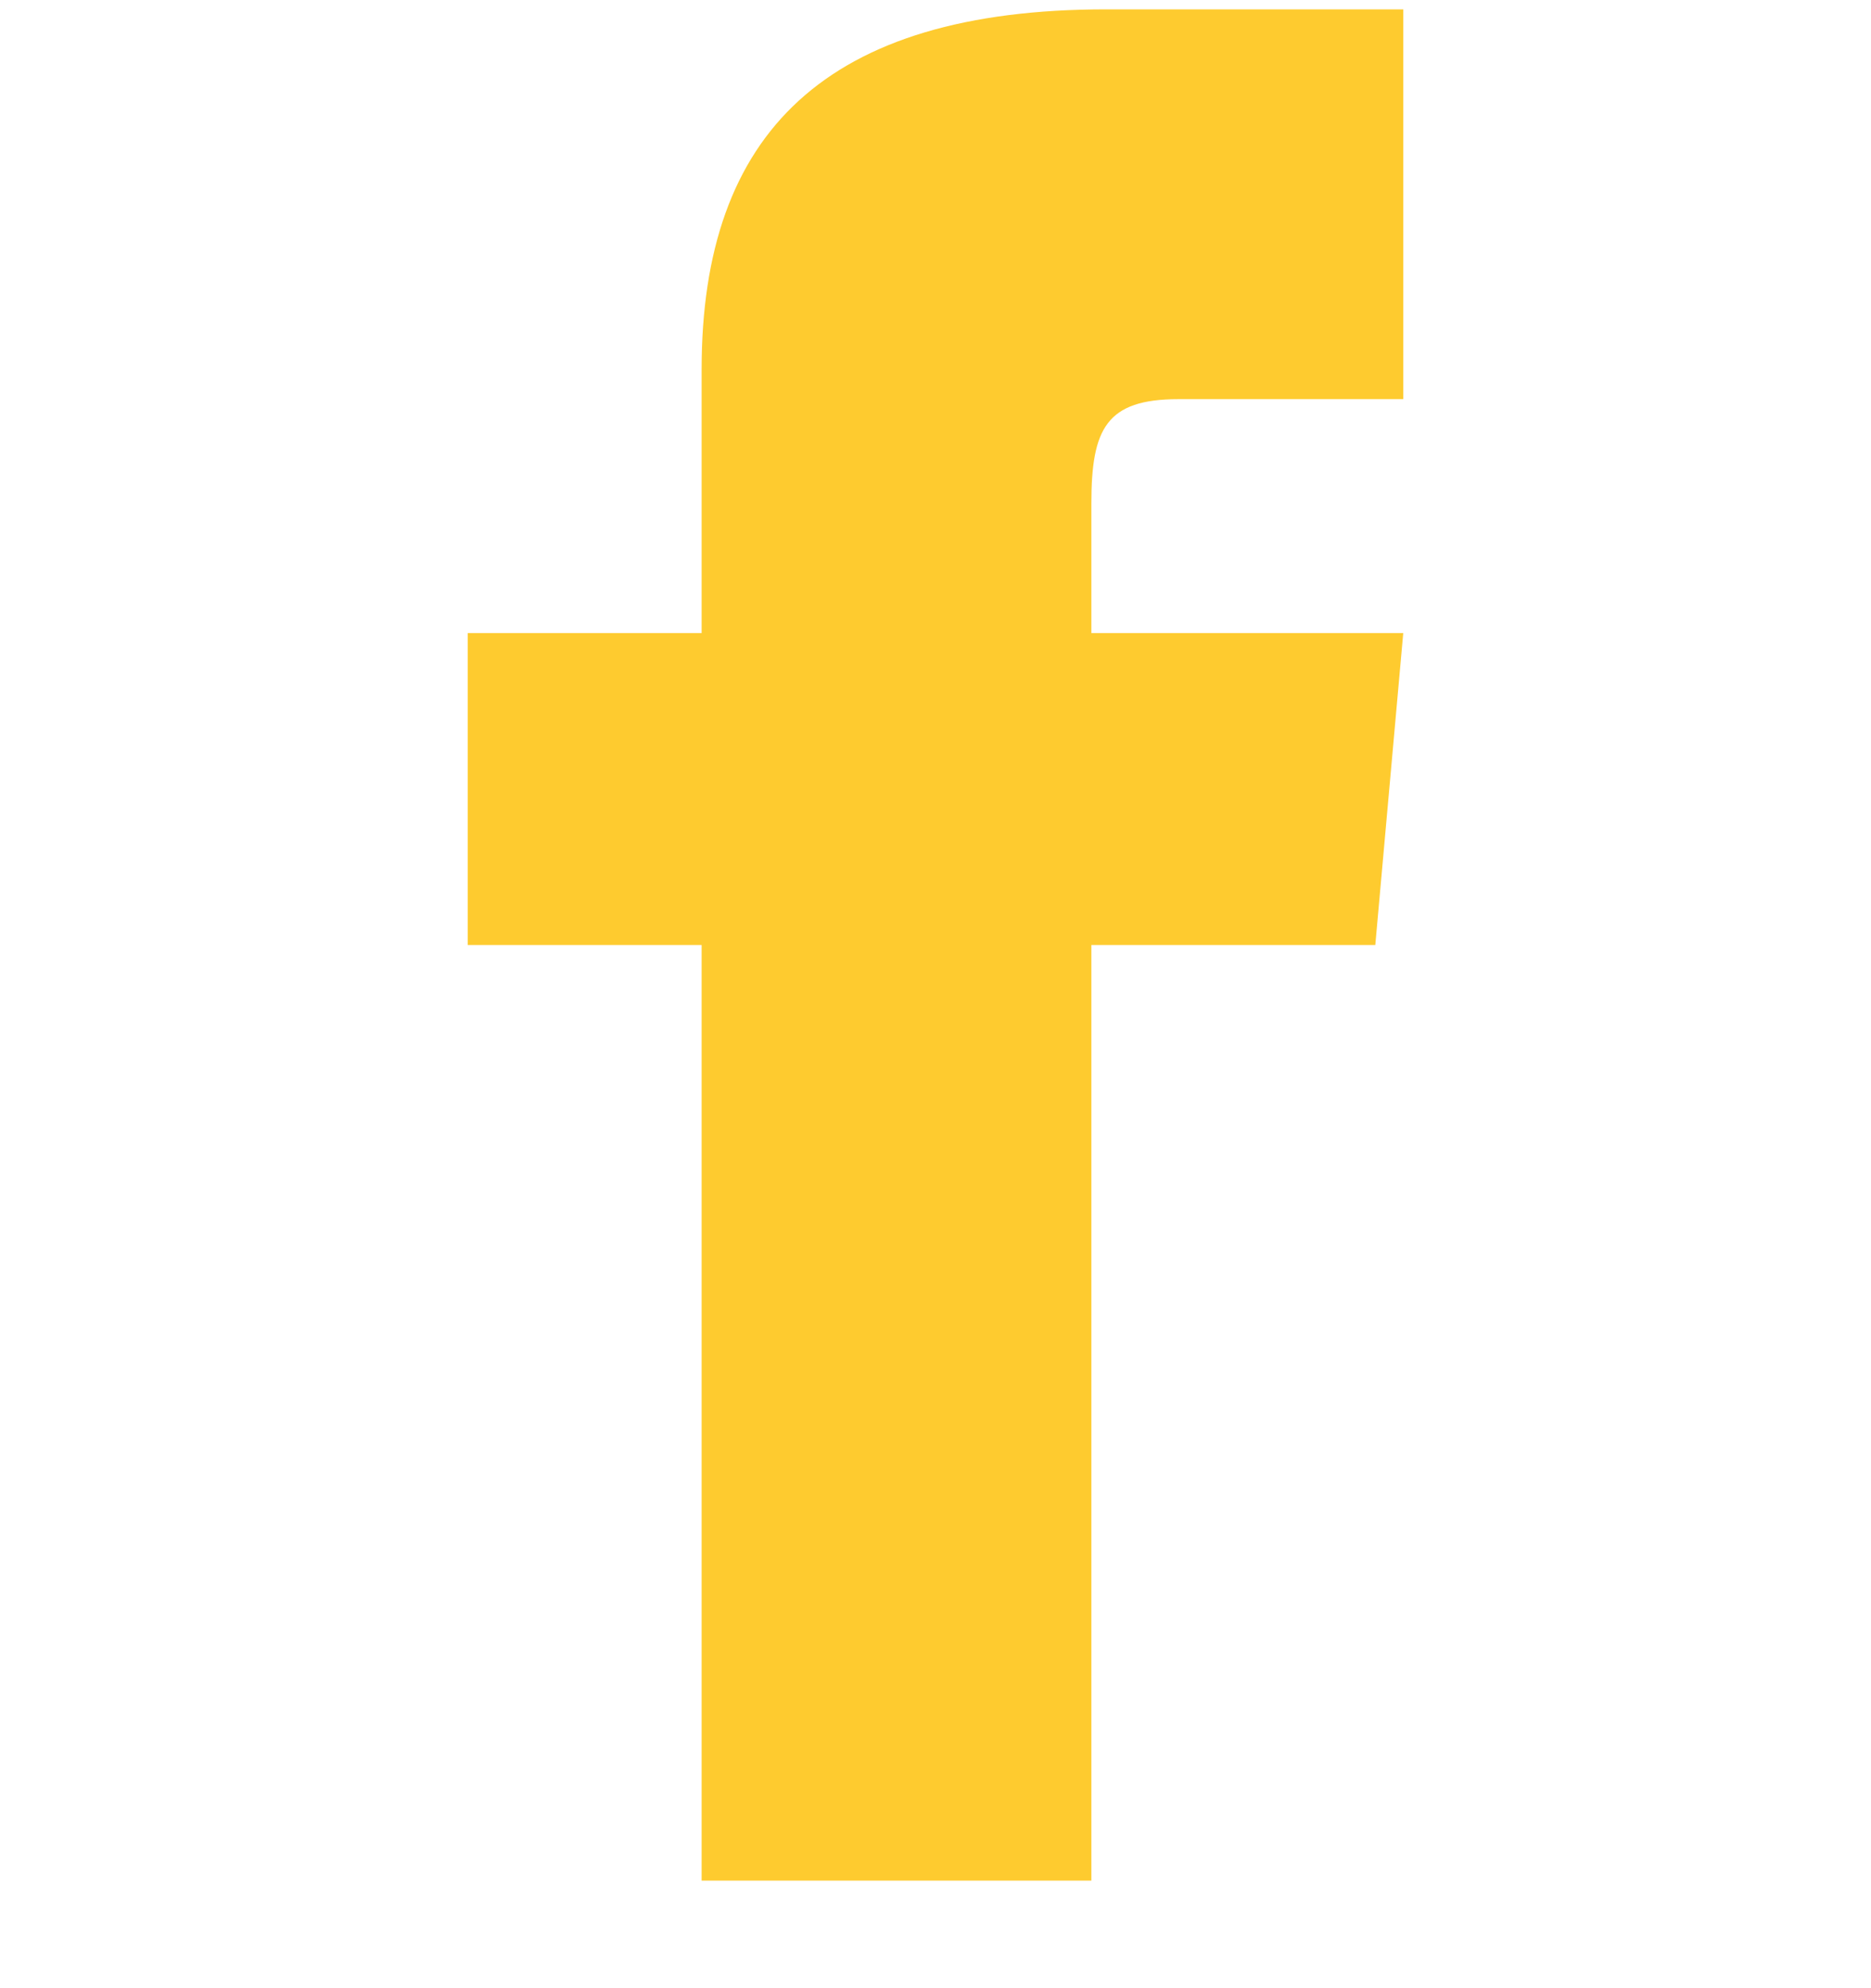 <svg width="16" height="17" fill="none" xmlns="http://www.w3.org/2000/svg"><path d="M6 5.413H4V8.08h2v8h3.333v-8h2.428L12 5.413H9.333v-1.11c0-.638.128-.89.744-.89H12V.08H9.461C7.064.08 6 1.135 6 3.157v2.256Z" fill="#FECB2F"/></svg>
